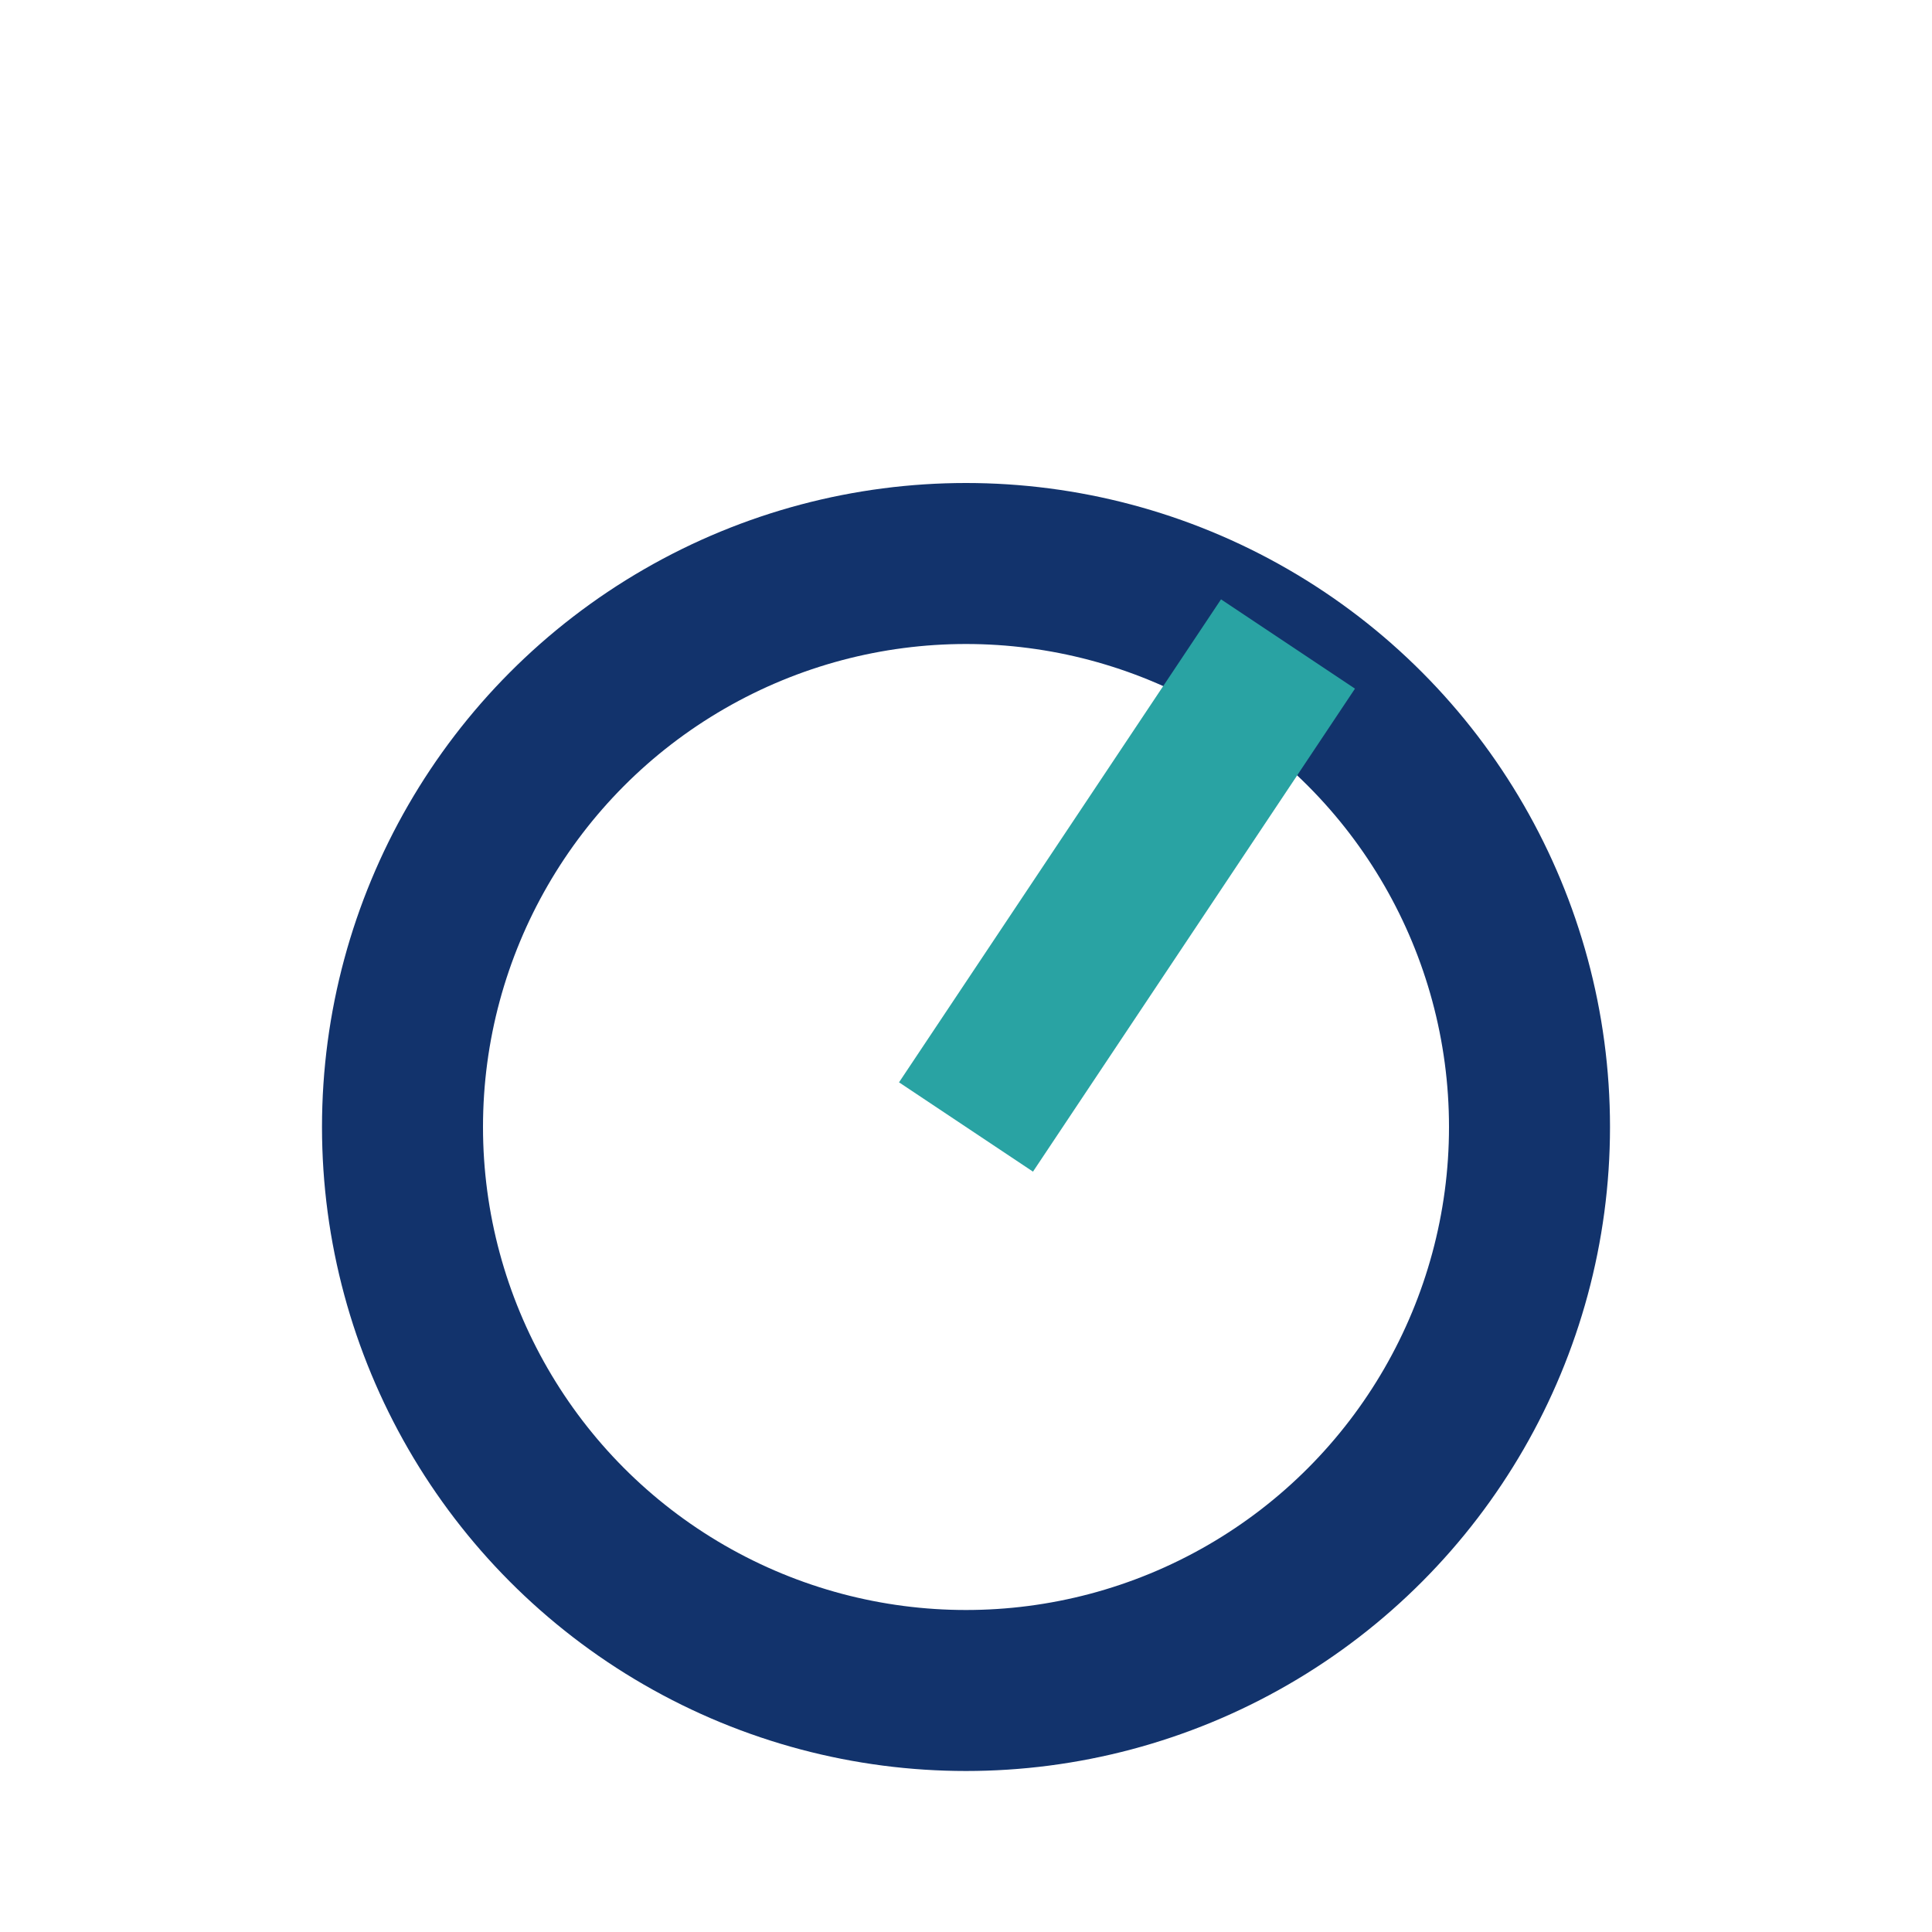 <?xml version="1.0" encoding="UTF-8"?>
<svg xmlns="http://www.w3.org/2000/svg" width="24" height="24" viewBox="0 0 24 24"><circle cx="12" cy="14" r="7" fill="none" stroke="#12336C" stroke-width="2"/><path d="M12 14l4-6" stroke="#29A3A3" stroke-width="2"/></svg>